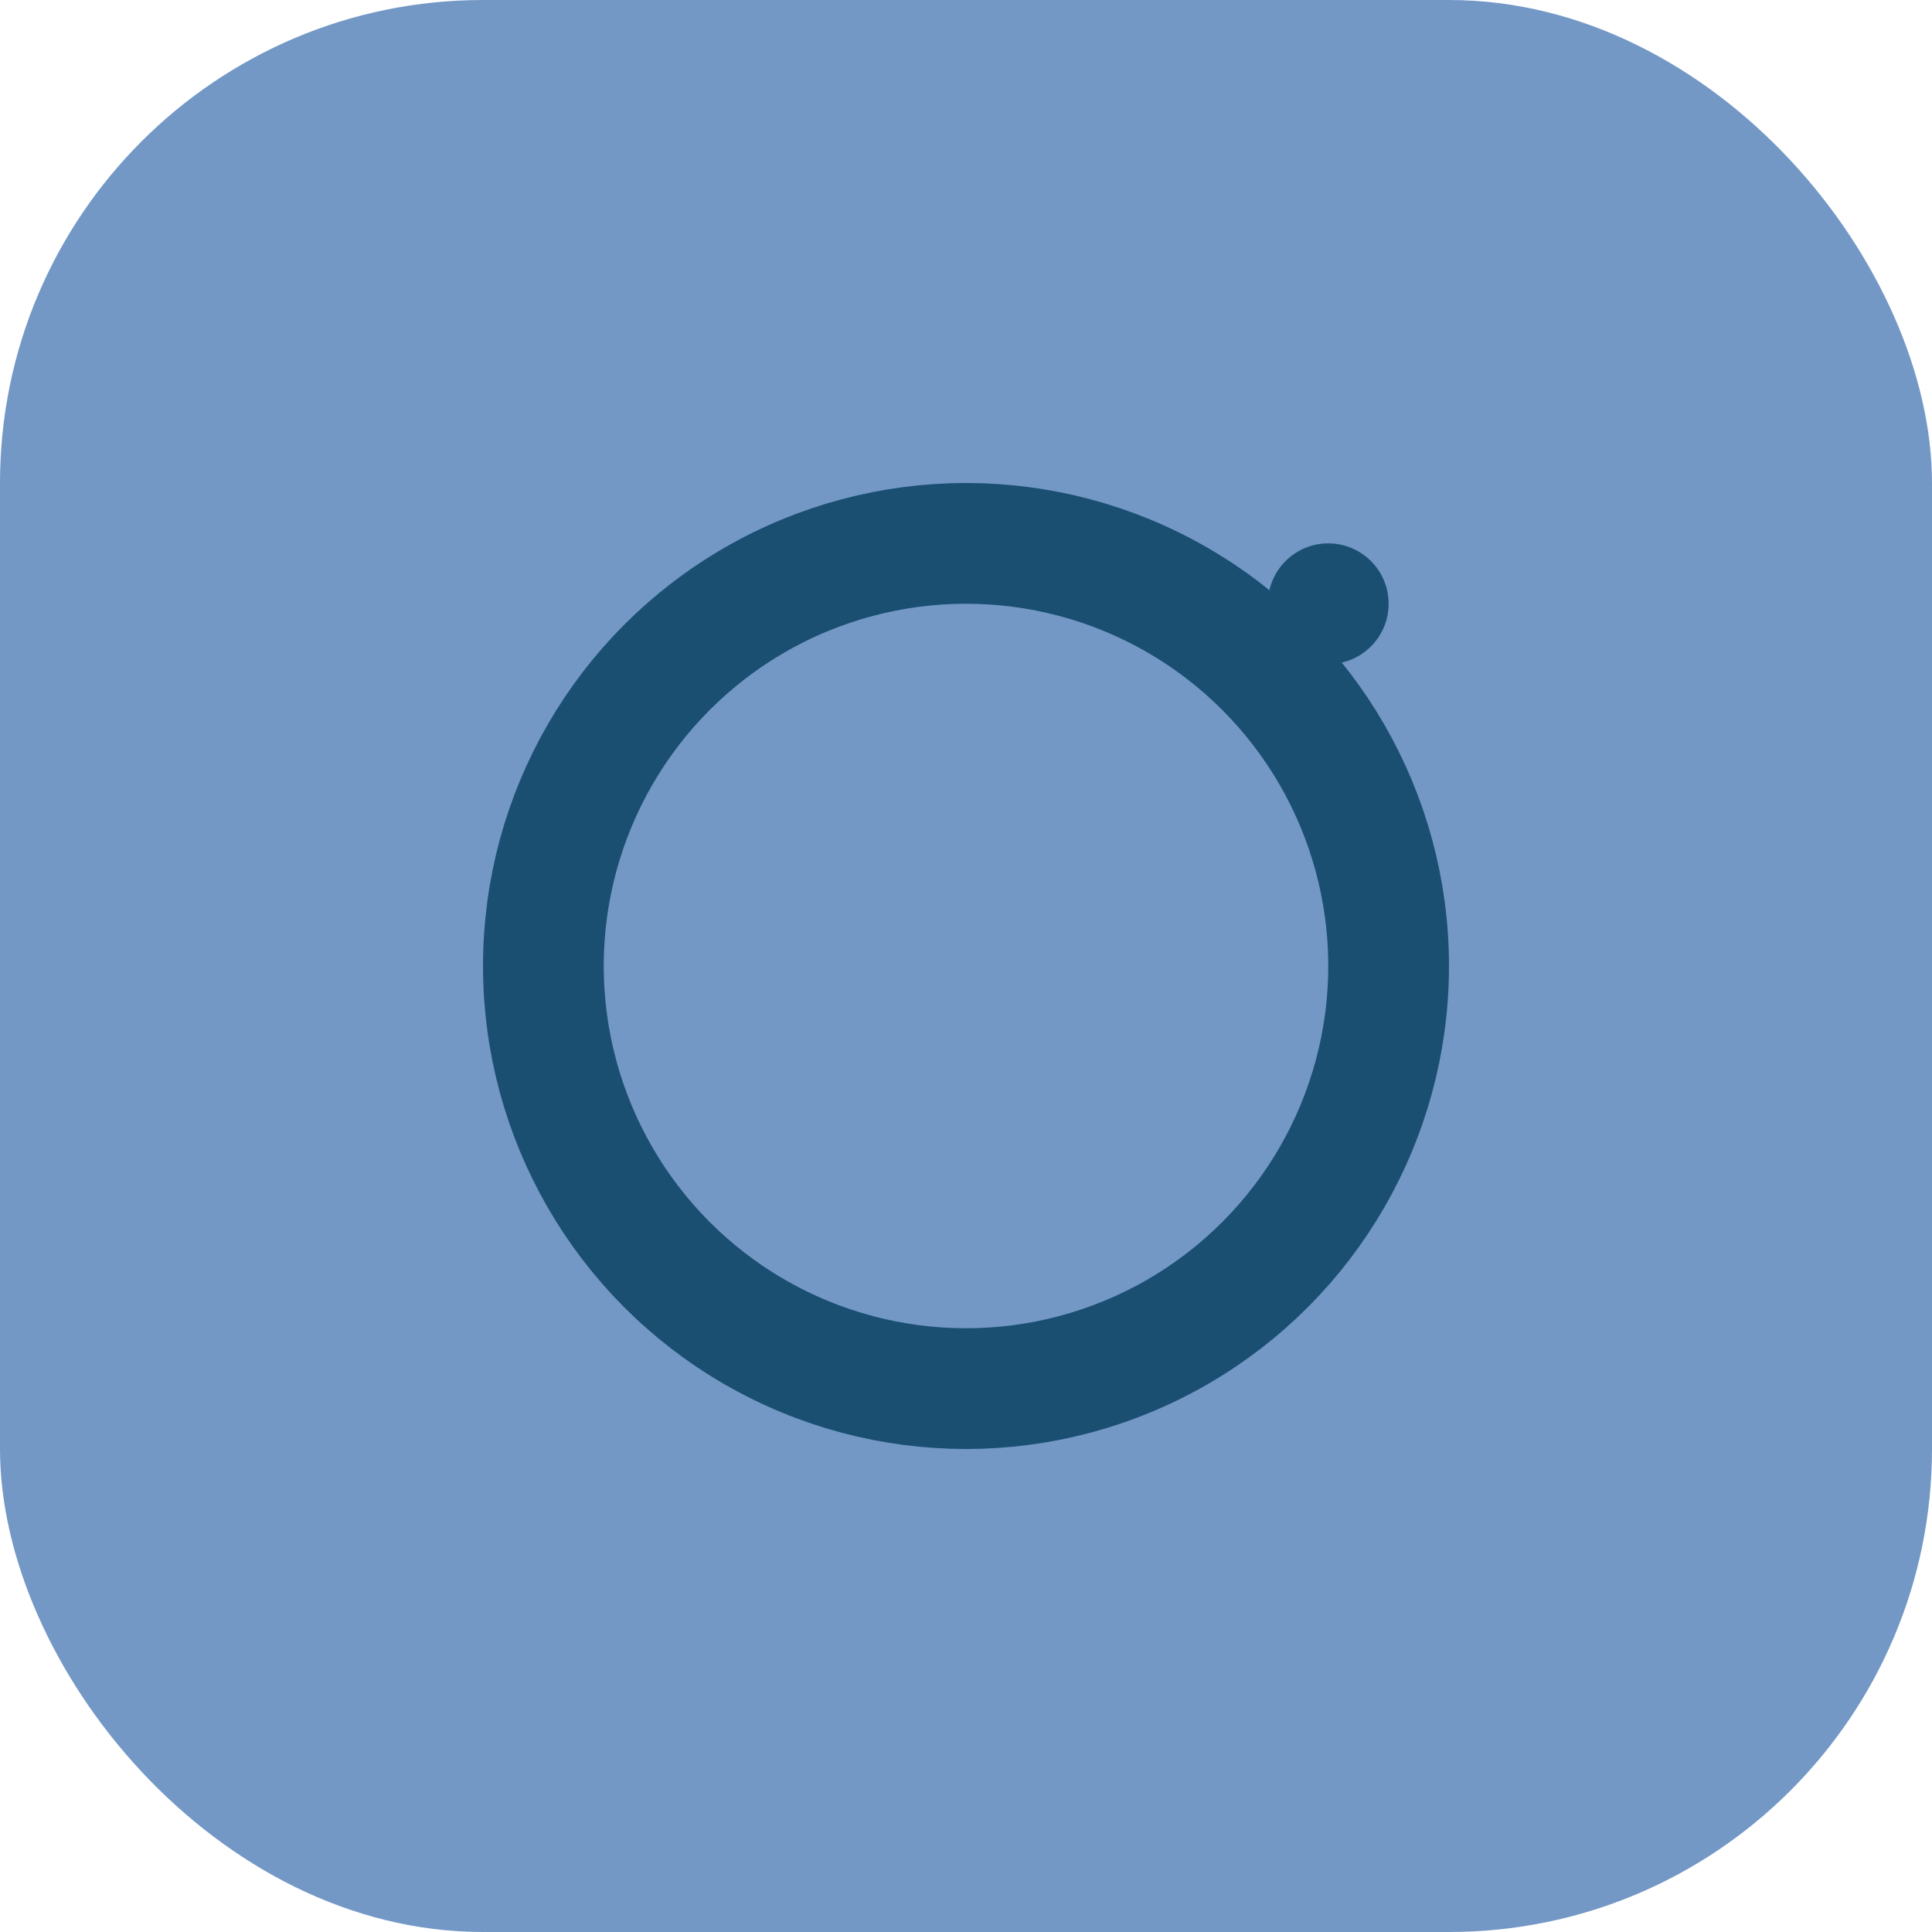 <?xml version="1.0" encoding="UTF-8"?>
<svg xmlns="http://www.w3.org/2000/svg" width="32" height="32" viewBox="0 0 32 32"><rect width="32" height="32" rx="8" fill="#7398C6"/><circle cx="16" cy="16" r="7" fill="none" stroke="#1A4F72" stroke-width="2"/><circle cx="22" cy="10" r="1" fill="#1A4F72"/></svg>